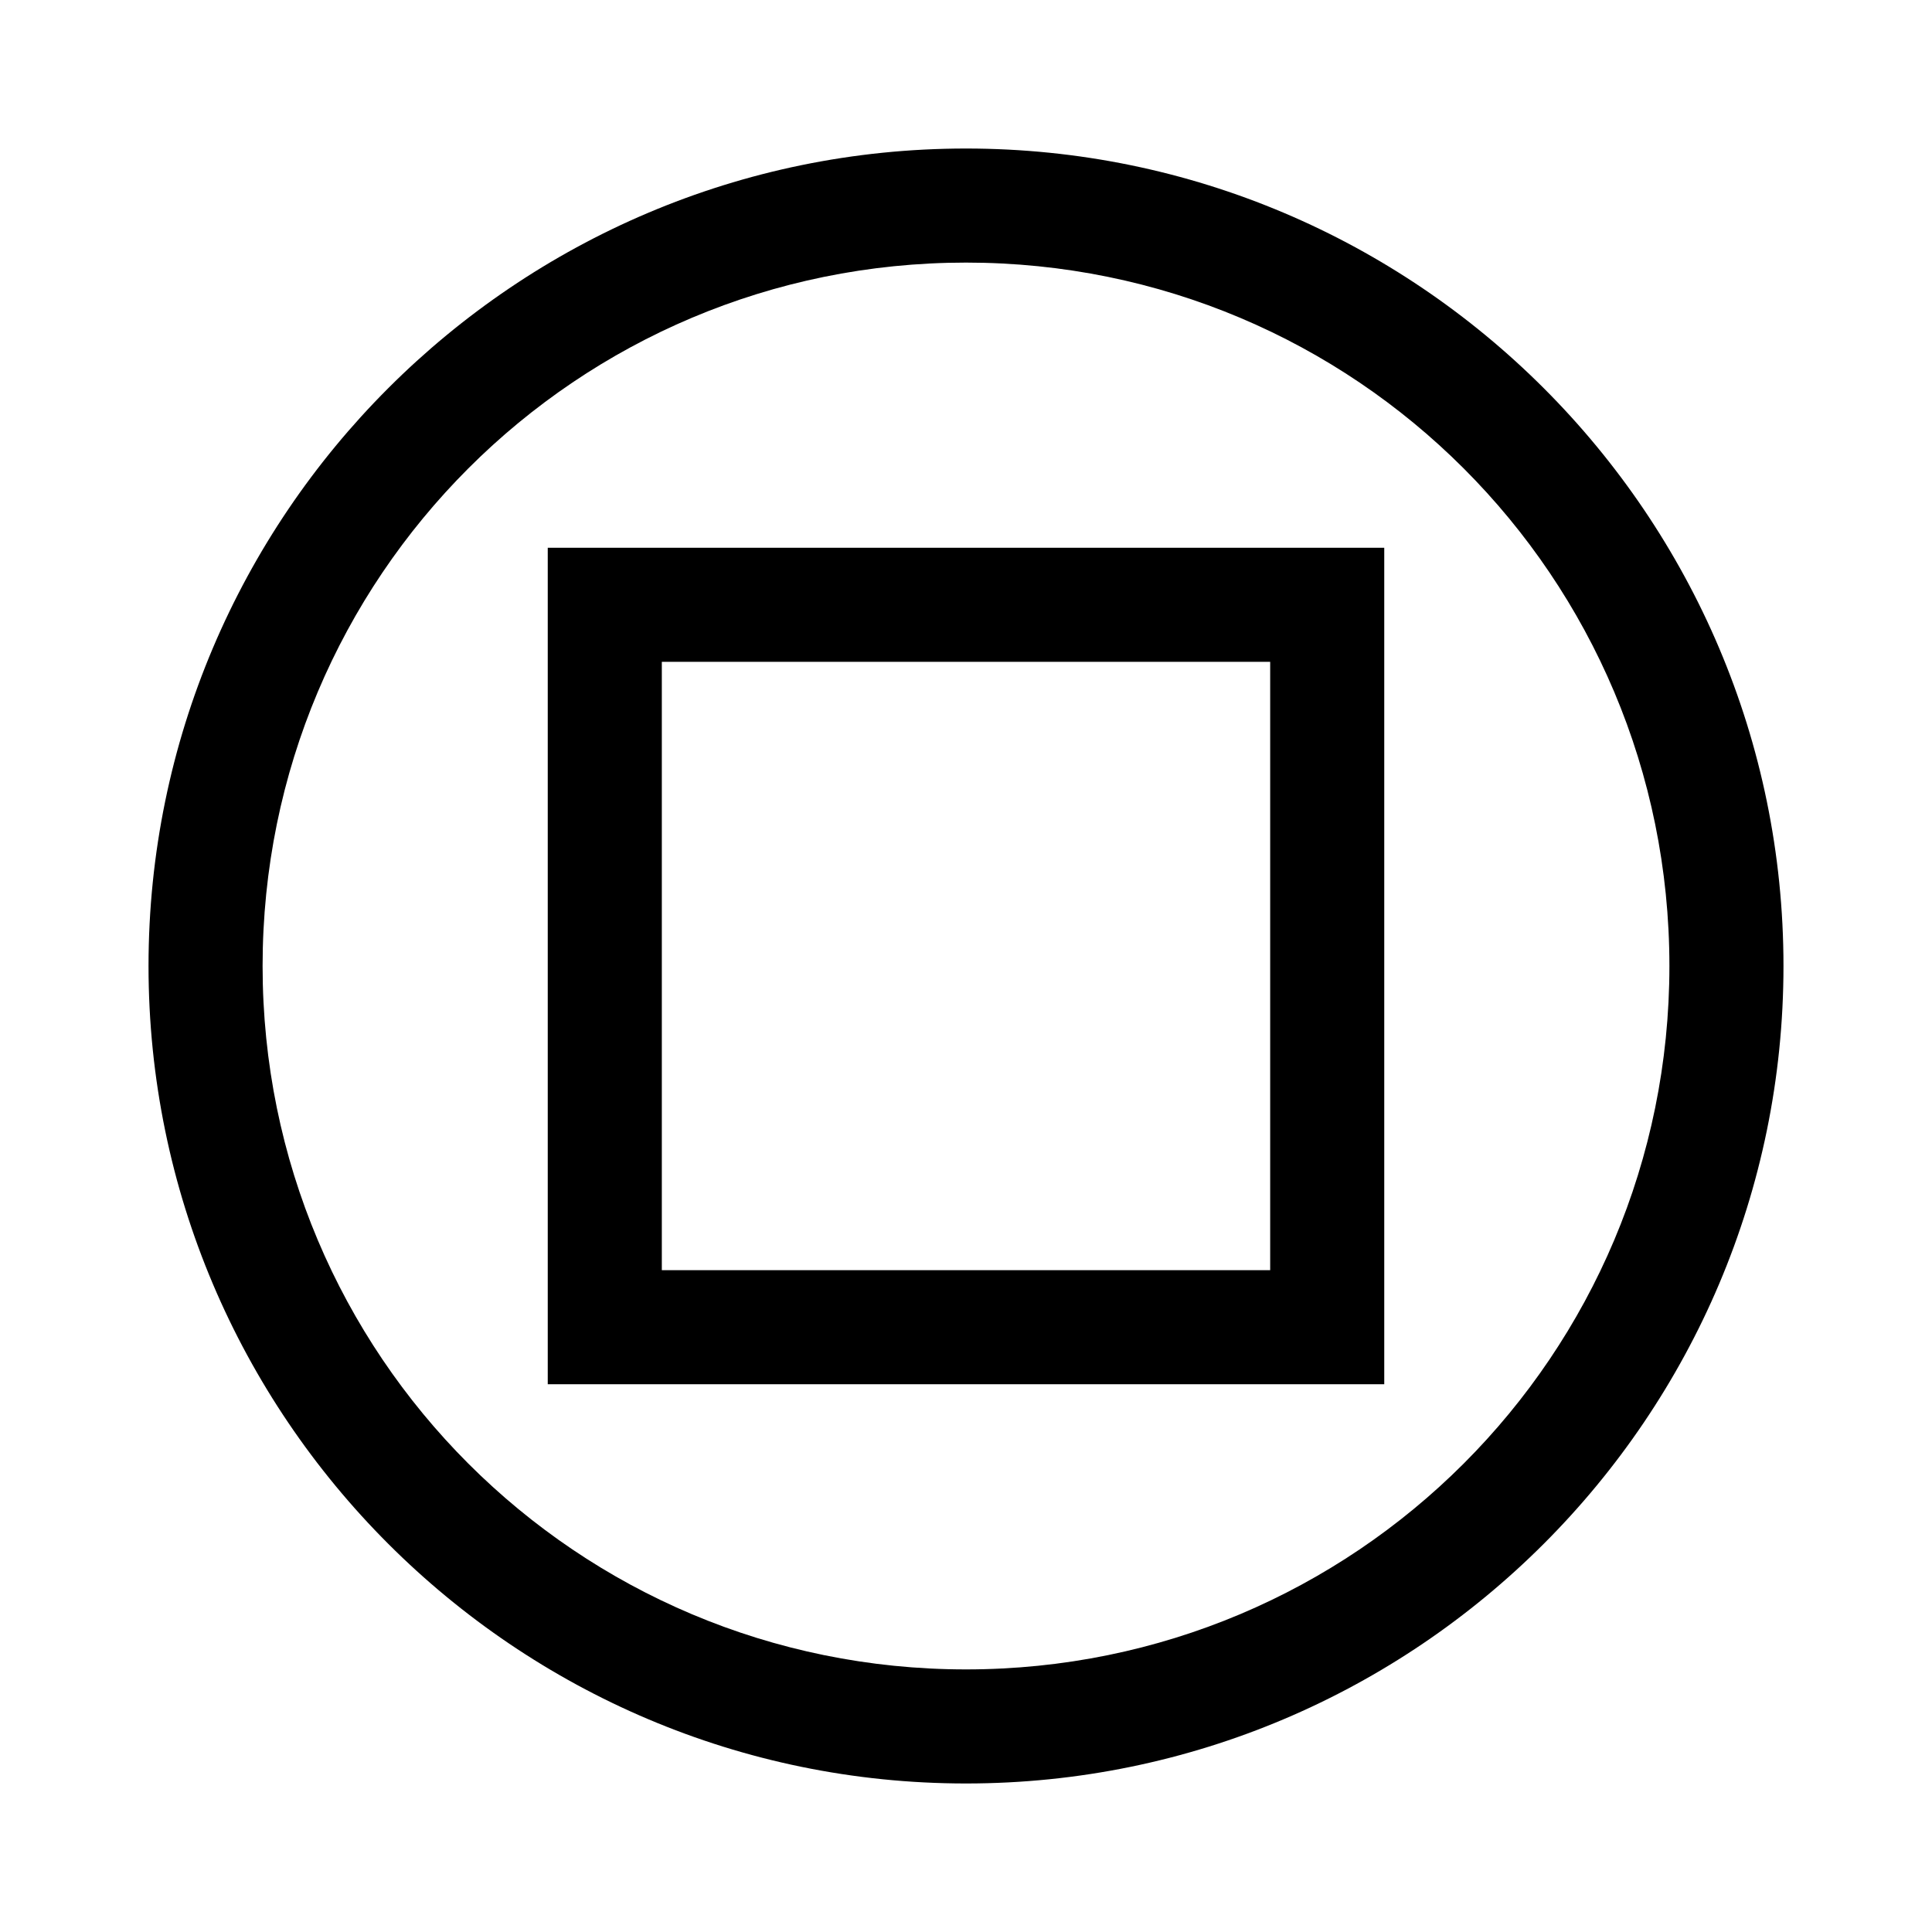 <?xml version="1.0" encoding="UTF-8"?>
<!-- Uploaded to: ICON Repo, www.iconrepo.com, Generator: ICON Repo Mixer Tools -->
<svg fill="#000000" width="800px" height="800px" version="1.1" viewBox="144 144 512 512" xmlns="http://www.w3.org/2000/svg">
 <path d="m400 183.36c-119.47 0-216.64 97.172-216.64 216.64s97.172 216.64 216.64 216.64c119.47 0 216.64-97.172 216.64-216.64s-97.172-216.64-216.64-216.64zm0 30.23c103.13 0 186.41 83.281 186.41 186.41s-83.277 186.41-186.41 186.41c-103.13 0-186.41-83.281-186.41-186.41s83.277-186.41 186.41-186.41zm-110.84 75.57v221.68h221.68v-221.68zm30.23 30.23h161.22v161.22h-161.22z"/>
</svg>